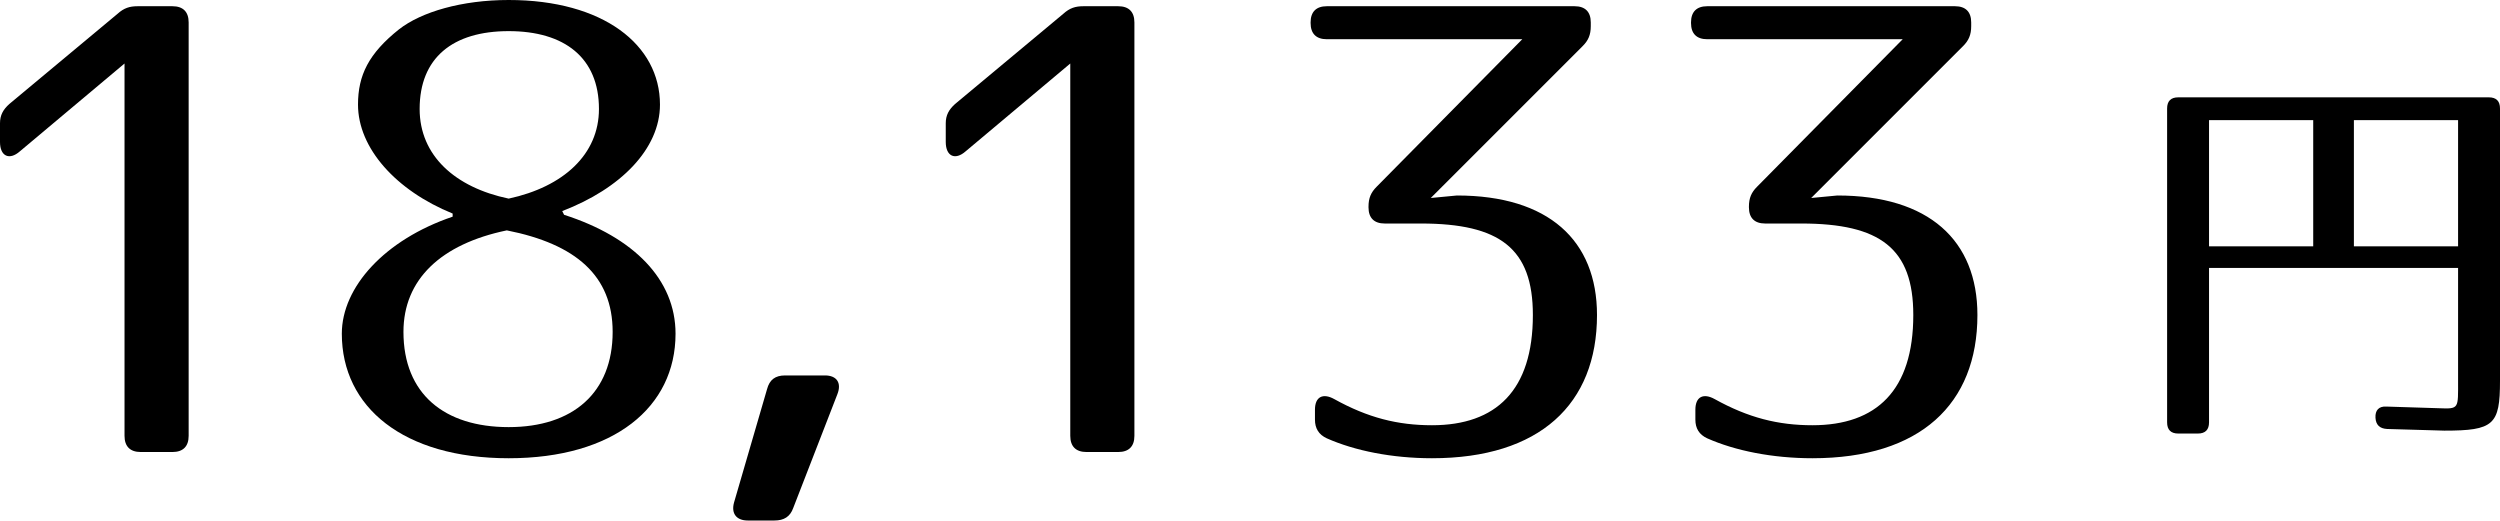 <?xml version="1.0" encoding="UTF-8"?><svg id="_レイヤー_1" xmlns="http://www.w3.org/2000/svg" width="120.46" height="25.08" viewBox="0 0 120.46 25.08"><path d="M9.09,1.08V21c0,.51-.27,.78-.78,.78h-1.53c-.51,0-.78-.27-.78-.78V3.06L.96,7.29c-.51,.45-.96,.24-.96-.45v-.9c0-.39,.15-.66,.45-.93L5.67,.66c.3-.27,.57-.36,.96-.36h1.68c.51,0,.78,.27,.78,.78Z"/><path d="M17.25,5.04c0-1.41,.51-2.46,1.98-3.63,1.08-.84,3.03-1.41,5.28-1.41,4.56,0,7.29,2.16,7.29,5.04,0,2.13-1.89,4.05-4.71,5.13l.09,.18c3.36,1.08,5.37,3.12,5.37,5.73,0,3.54-2.97,6-8.04,6s-8.04-2.46-8.04-6c0-2.25,2.07-4.53,5.34-5.64v-.15c-2.73-1.11-4.56-3.15-4.56-5.25Zm2.19,10.95c0,3,1.98,4.59,5.07,4.59s5.01-1.65,5.01-4.59c0-2.7-1.77-4.23-5.1-4.89-3.18,.66-4.98,2.37-4.98,4.89Zm.78-10.74c0,2.25,1.71,3.78,4.29,4.32,2.64-.57,4.35-2.13,4.35-4.32,0-2.46-1.65-3.75-4.35-3.75s-4.29,1.29-4.29,3.75Z"/><path d="M40.35,18.99l-2.13,5.49c-.15,.42-.45,.6-.9,.6h-1.29c-.54,0-.81-.33-.66-.87l1.59-5.46c.12-.45,.39-.66,.87-.66h1.92c.57,0,.81,.36,.6,.9Z"/><path d="M54.66,1.08V21c0,.51-.27,.78-.78,.78h-1.53c-.51,0-.78-.27-.78-.78V3.06l-5.04,4.23c-.51,.45-.96,.24-.96-.45v-.9c0-.39,.15-.66,.45-.93L51.24,.66c.3-.27,.57-.36,.96-.36h1.68c.51,0,.78,.27,.78,.78Z"/><path d="M76.65,1.08v.18c0,.42-.12,.69-.39,.96l-7.32,7.32,1.26-.12c4.41,0,6.75,2.16,6.75,5.76,0,4.29-2.76,6.9-7.95,6.9-1.92,0-3.72-.36-5.07-.96-.39-.18-.57-.48-.57-.9v-.48c0-.63,.39-.81,.93-.51,1.62,.9,3.06,1.26,4.71,1.26,3.09,0,4.86-1.68,4.86-5.31,0-3.21-1.59-4.41-5.4-4.41h-1.74c-.51,0-.78-.27-.78-.78v-.03c0-.42,.12-.69,.39-.96l7.02-7.11h-9.42c-.51,0-.78-.27-.78-.78v-.03c0-.51,.27-.78,.78-.78h11.94c.51,0,.78,.27,.78,.78Z"/><path d="M94.98,1.08v.18c0,.42-.12,.69-.39,.96l-7.32,7.32,1.26-.12c4.41,0,6.75,2.16,6.75,5.76,0,4.29-2.76,6.9-7.95,6.9-1.92,0-3.72-.36-5.07-.96-.39-.18-.57-.48-.57-.9v-.48c0-.63,.39-.81,.93-.51,1.62,.9,3.06,1.26,4.71,1.26,3.09,0,4.86-1.68,4.86-5.31,0-3.21-1.59-4.41-5.4-4.41h-1.74c-.51,0-.78-.27-.78-.78v-.03c0-.42,.12-.69,.39-.96l7.02-7.11h-9.42c-.51,0-.78-.27-.78-.78v-.03c0-.51,.27-.78,.78-.78h11.94c.51,0,.78,.27,.78,.78Z"/><path d="M117.78,20.75c-.22,0-1.14-.04-2.76-.08-.36-.02-.54-.2-.56-.54-.02-.36,.16-.56,.52-.54l2.54,.08c.98,.04,.92,.02,.92-1.32v-5.44h-12v7.44c0,.36-.18,.54-.54,.54h-.94c-.36,0-.54-.18-.54-.54V5.23c0-.36,.18-.54,.54-.54h14.96c.36,0,.54,.18,.54,.54v13.12c0,2.12-.3,2.4-2.68,2.4Zm-6.32-14.96h-5.02v6.08h5.02V5.79Zm6.98,0h-5.02v6.08h5.02V5.79Z"/></svg>